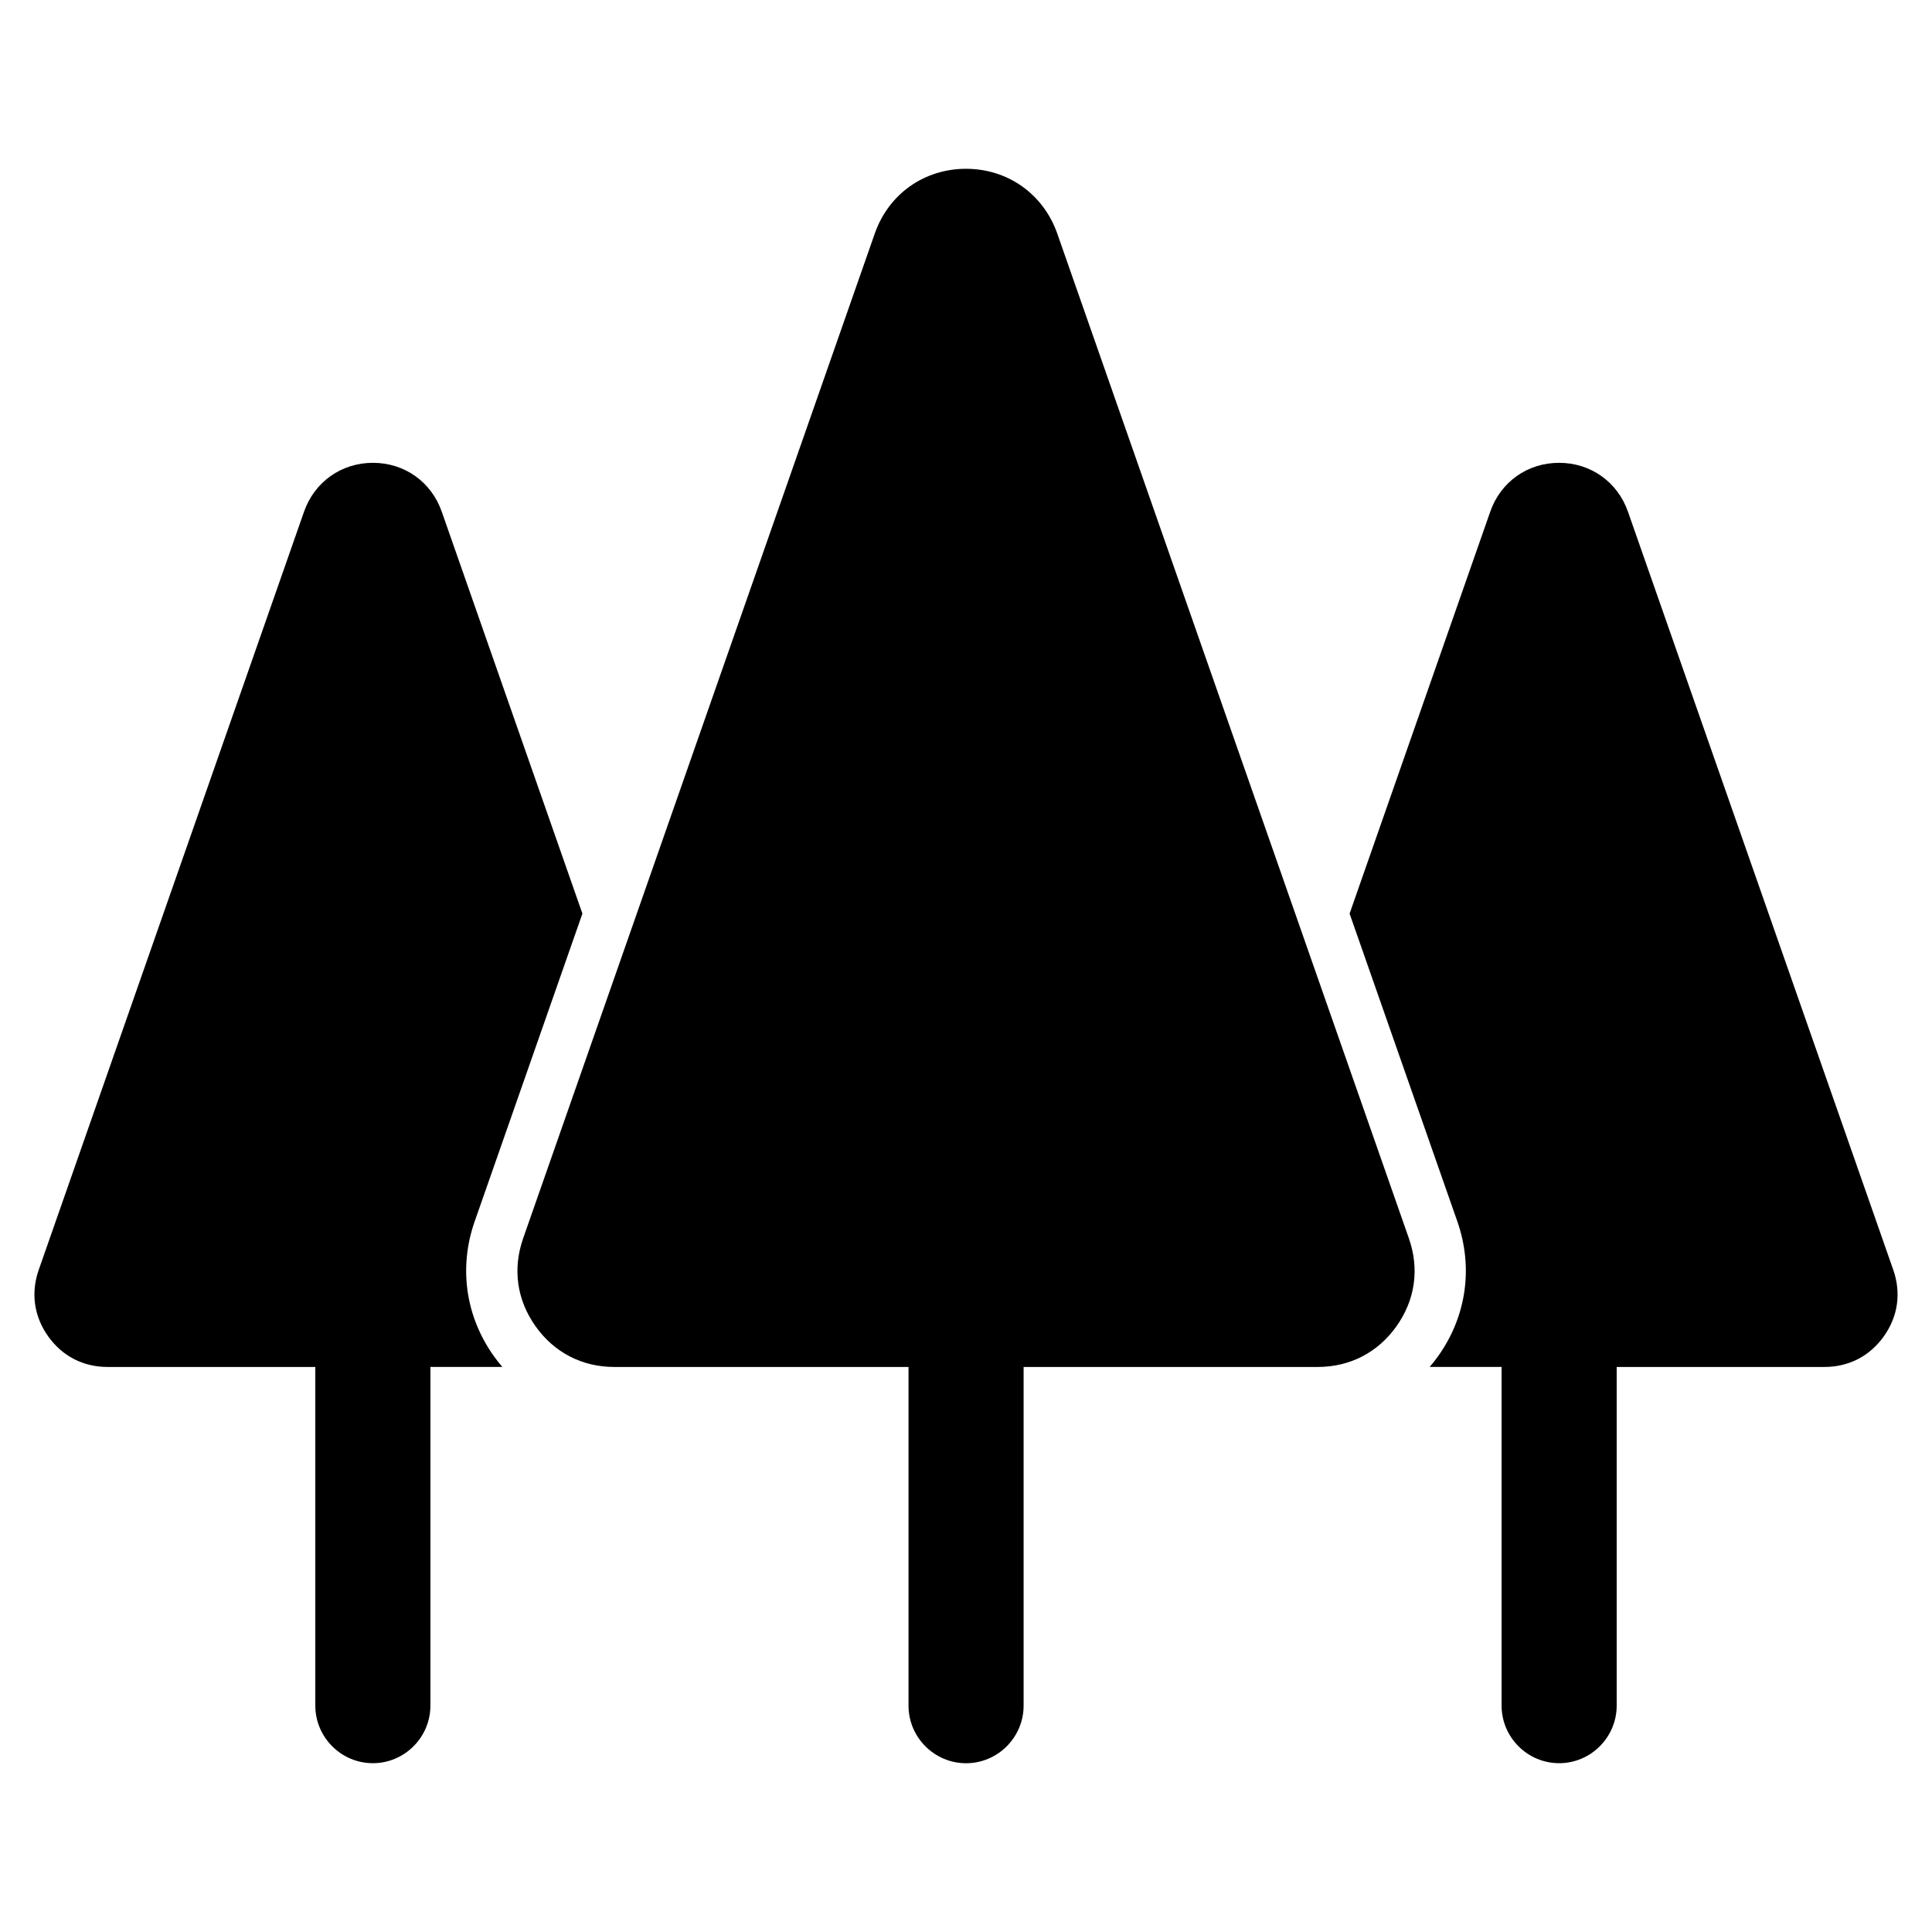 <?xml version="1.0" encoding="UTF-8"?>
<!-- Uploaded to: SVG Find, www.svgrepo.com, Generator: SVG Find Mixer Tools -->
<svg fill="#000000" width="800px" height="800px" version="1.1" viewBox="144 144 512 512" xmlns="http://www.w3.org/2000/svg">
 <path d="m415.24 506.26h77.945c8.57 0 15.93-3.809 20.902-10.793 4.957-6.996 6.121-15.207 3.281-23.293l-93.18-266.27c-3.672-10.473-13.105-17.172-24.184-17.172-11.094 0-20.527 6.695-24.184 17.172l-93.18 266.27c-2.828 8.086-1.676 16.309 3.281 23.293s12.332 10.793 20.902 10.793h77.945v89.766c0 8.387 6.863 15.25 15.25 15.25 8.387 0 15.25-6.863 15.25-15.25v-89.766zm157.16 0h55.078c6.469 0 12.031-2.871 15.781-8.148 3.734-5.273 4.609-11.473 2.481-17.578l-70.312-200.93c-2.766-7.891-9.887-12.953-18.258-12.953-8.375 0-15.477 5.047-18.242 12.953l-37.273 106.51 28.551 81.574c4.262 12.184 2.434 25.105-5.031 35.625-0.727 1.027-1.496 2.012-2.297 2.934h19.059v89.766c0 8.387 6.863 15.25 15.25 15.25s15.25-6.863 15.25-15.25v-89.766zm-344.8 0h-55.078c-6.469 0-12.031-2.871-15.781-8.148-3.734-5.273-4.609-11.473-2.481-17.578l70.312-200.93c2.766-7.891 9.887-12.953 18.258-12.953 8.375 0 15.477 5.047 18.242 12.953l37.273 106.51-28.551 81.574c-4.262 12.184-2.434 25.105 5.031 35.625 0.727 1.027 1.496 2.012 2.297 2.934h-19.059v89.766c0 8.387-6.863 15.25-15.25 15.25s-15.25-6.863-15.25-15.25v-89.766z" fill-rule="evenodd"/>
</svg>